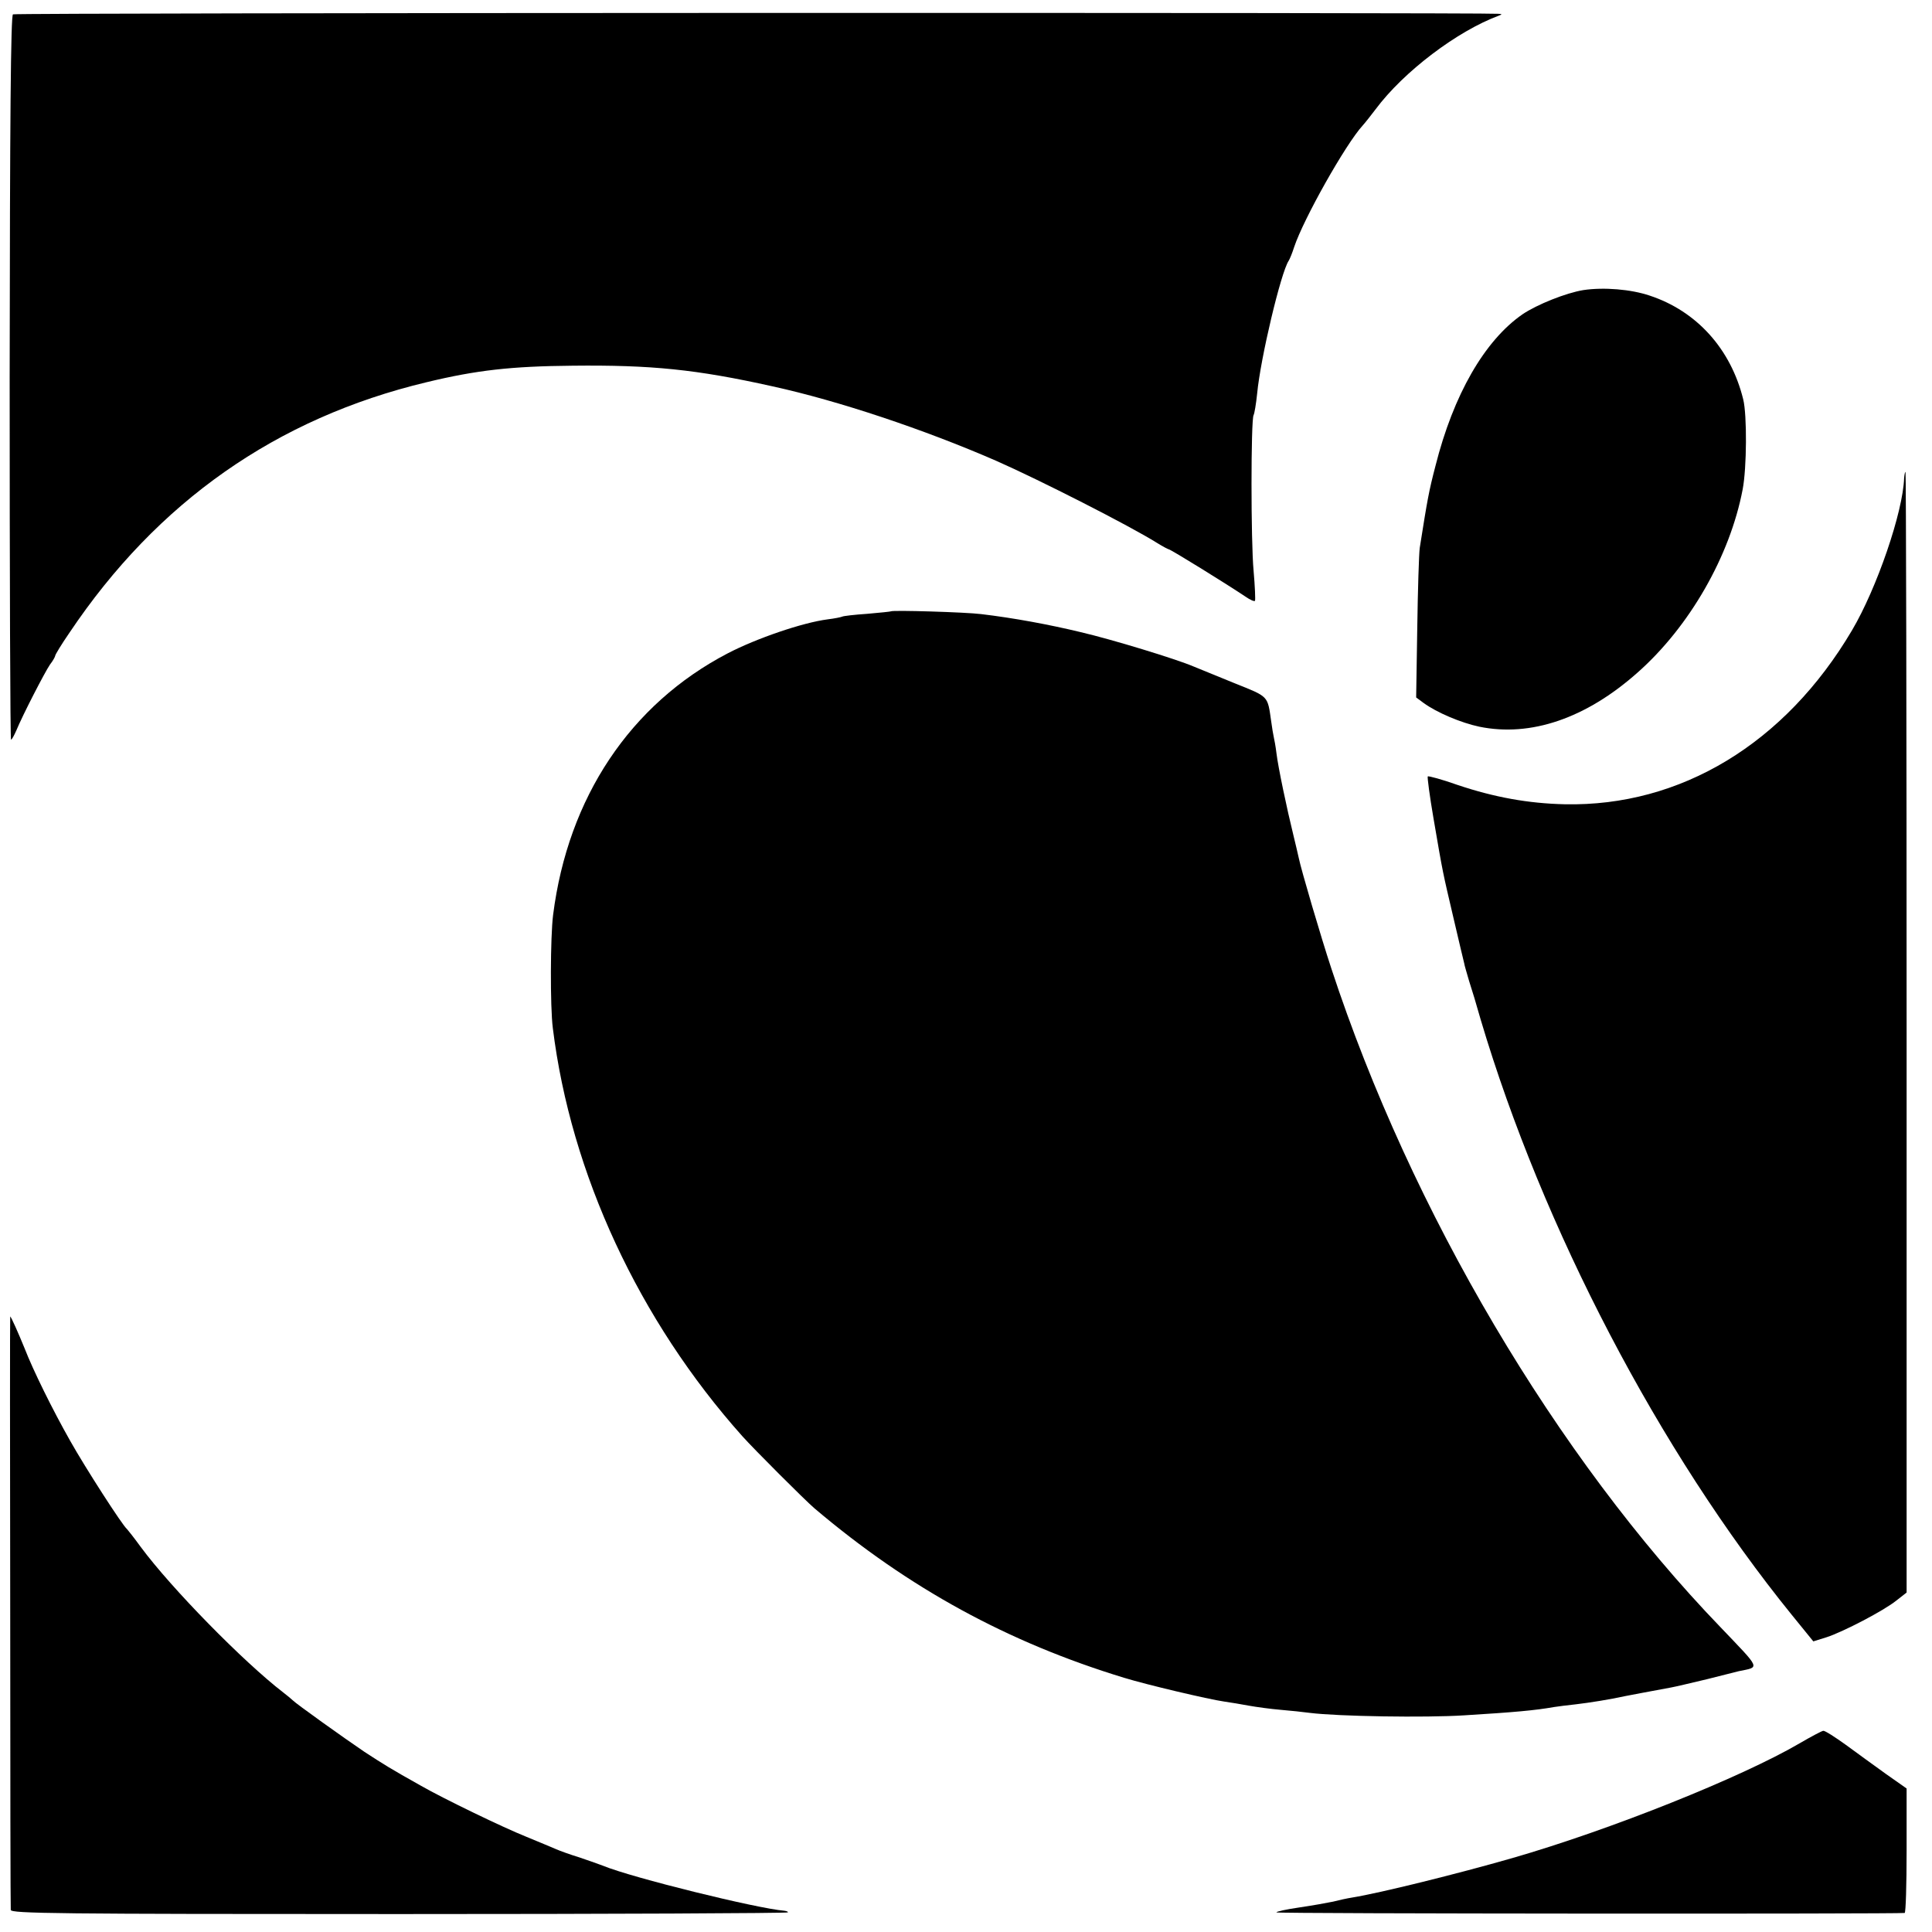 <?xml version="1.0" standalone="no"?>
<!DOCTYPE svg PUBLIC "-//W3C//DTD SVG 20010904//EN"
 "http://www.w3.org/TR/2001/REC-SVG-20010904/DTD/svg10.dtd">
<svg version="1.0" xmlns="http://www.w3.org/2000/svg"
 width="700pt" height="700pt" viewBox="0 0 700 700"
 preserveAspectRatio="xMidYMid meet">
<g transform="translate(0,700) scale(0.1,-0.1)"
fill="#000000" stroke="none">
<path d="M47 6948 c-8 -5 -11 -371 -12 -1317 0 -721 2 -1311 5 -1311 3 0 11
15 19 33 23 56 103 211 122 239 11 14 19 29 19 32 0 4 23 42 52 84 318 474
750 777 1293 907 182 44 308 58 530 60 284 3 447 -13 725 -75 237 -52 546
-155 808 -269 159 -70 485 -236 584 -298 21 -13 40 -23 42 -23 7 0 212 -127
279 -172 16 -11 31 -18 34 -15 2 3 0 52 -5 109 -10 104 -10 547 0 564 3 5 9
40 13 79 12 127 86 438 114 480 4 6 13 28 20 50 34 102 186 372 248 440 10 11
31 38 47 59 102 137 297 284 446 339 13 5 13 6 0 7 -54 5 -5374 4 -5383 -2z"/>
<path d="M5737 5949 c-62 -10 -168 -52 -221 -88 -137 -95 -250 -291 -315 -549
-24 -92 -29 -120 -57 -297 -3 -22 -7 -153 -9 -291 l-4 -251 27 -20 c48 -35
136 -72 202 -86 186 -38 386 30 573 196 188 166 335 422 381 664 15 78 16 270
2 326 -45 183 -169 320 -339 376 -68 23 -166 31 -240 20z"/>
<path d="M6899 5268 c-4 -123 -99 -400 -189 -552 -242 -410 -621 -639 -1041
-630 -131 3 -254 25 -388 70 -56 20 -105 33 -108 31 -2 -3 7 -72 21 -153 35
-205 33 -192 72 -359 19 -82 37 -157 39 -165 1 -8 10 -37 18 -65 9 -27 28 -90
42 -140 225 -756 647 -1564 1127 -2156 l78 -96 48 15 c61 20 207 96 253 133
l37 29 0 2030 c0 1116 -2 2030 -4 2030 -2 0 -4 -10 -5 -22z"/>
<path d="M3228 4785 c-1 -1 -40 -5 -86 -9 -46 -3 -87 -8 -90 -10 -4 -2 -28 -7
-53 -10 -92 -12 -258 -69 -362 -123 -353 -184 -579 -522 -633 -948 -10 -78
-11 -333 -1 -410 65 -527 312 -1059 687 -1479 41 -46 227 -232 261 -261 342
-290 702 -486 1122 -614 81 -25 306 -78 362 -86 22 -3 63 -10 90 -15 28 -5 79
-12 115 -15 36 -3 83 -8 105 -11 103 -13 421 -18 560 -9 180 11 258 18 325 30
14 2 50 7 80 10 51 6 120 17 180 30 22 4 77 15 165 31 17 3 75 17 130 30 55
14 107 27 115 29 77 16 82 4 -66 159 -595 617 -1121 1507 -1410 2386 -38 115
-110 360 -118 400 -3 14 -12 52 -20 85 -23 93 -55 245 -61 295 -3 25 -8 52
-10 60 -2 8 -6 33 -9 55 -14 96 -7 89 -134 140 -64 26 -130 53 -147 60 -63 27
-295 98 -411 125 -112 27 -241 51 -359 65 -55 7 -321 15 -327 10z"/>
<path d="M37 1163 c0 -588 1 -1075 2 -1083 1 -13 164 -15 1405 -15 773 0 1407
3 1410 6 3 2 -3 5 -12 6 -99 8 -553 120 -657 163 -11 4 -49 18 -85 30 -36 11
-74 25 -85 30 -11 5 -60 25 -108 45 -85 34 -302 139 -382 185 -109 61 -136 78
-205 123 -71 48 -249 175 -260 187 -3 3 -18 16 -34 28 -145 112 -405 377 -516
527 -24 33 -47 62 -50 65 -15 11 -151 222 -206 320 -64 113 -134 255 -165 335
-22 54 -49 115 -52 115 -1 0 -1 -480 0 -1067z"/>
<path d="M6521 684 c-212 -124 -687 -314 -1041 -416 -198 -57 -481 -127 -580
-143 -19 -3 -51 -10 -70 -15 -19 -4 -74 -14 -122 -21 -48 -7 -85 -15 -83 -18
2 -5 2252 -6 2276 -2 4 1 7 102 7 226 l0 225 -74 52 c-41 29 -106 77 -146 106
-39 28 -76 52 -82 51 -6 -1 -44 -21 -85 -45z"/>
</g>
</svg>
